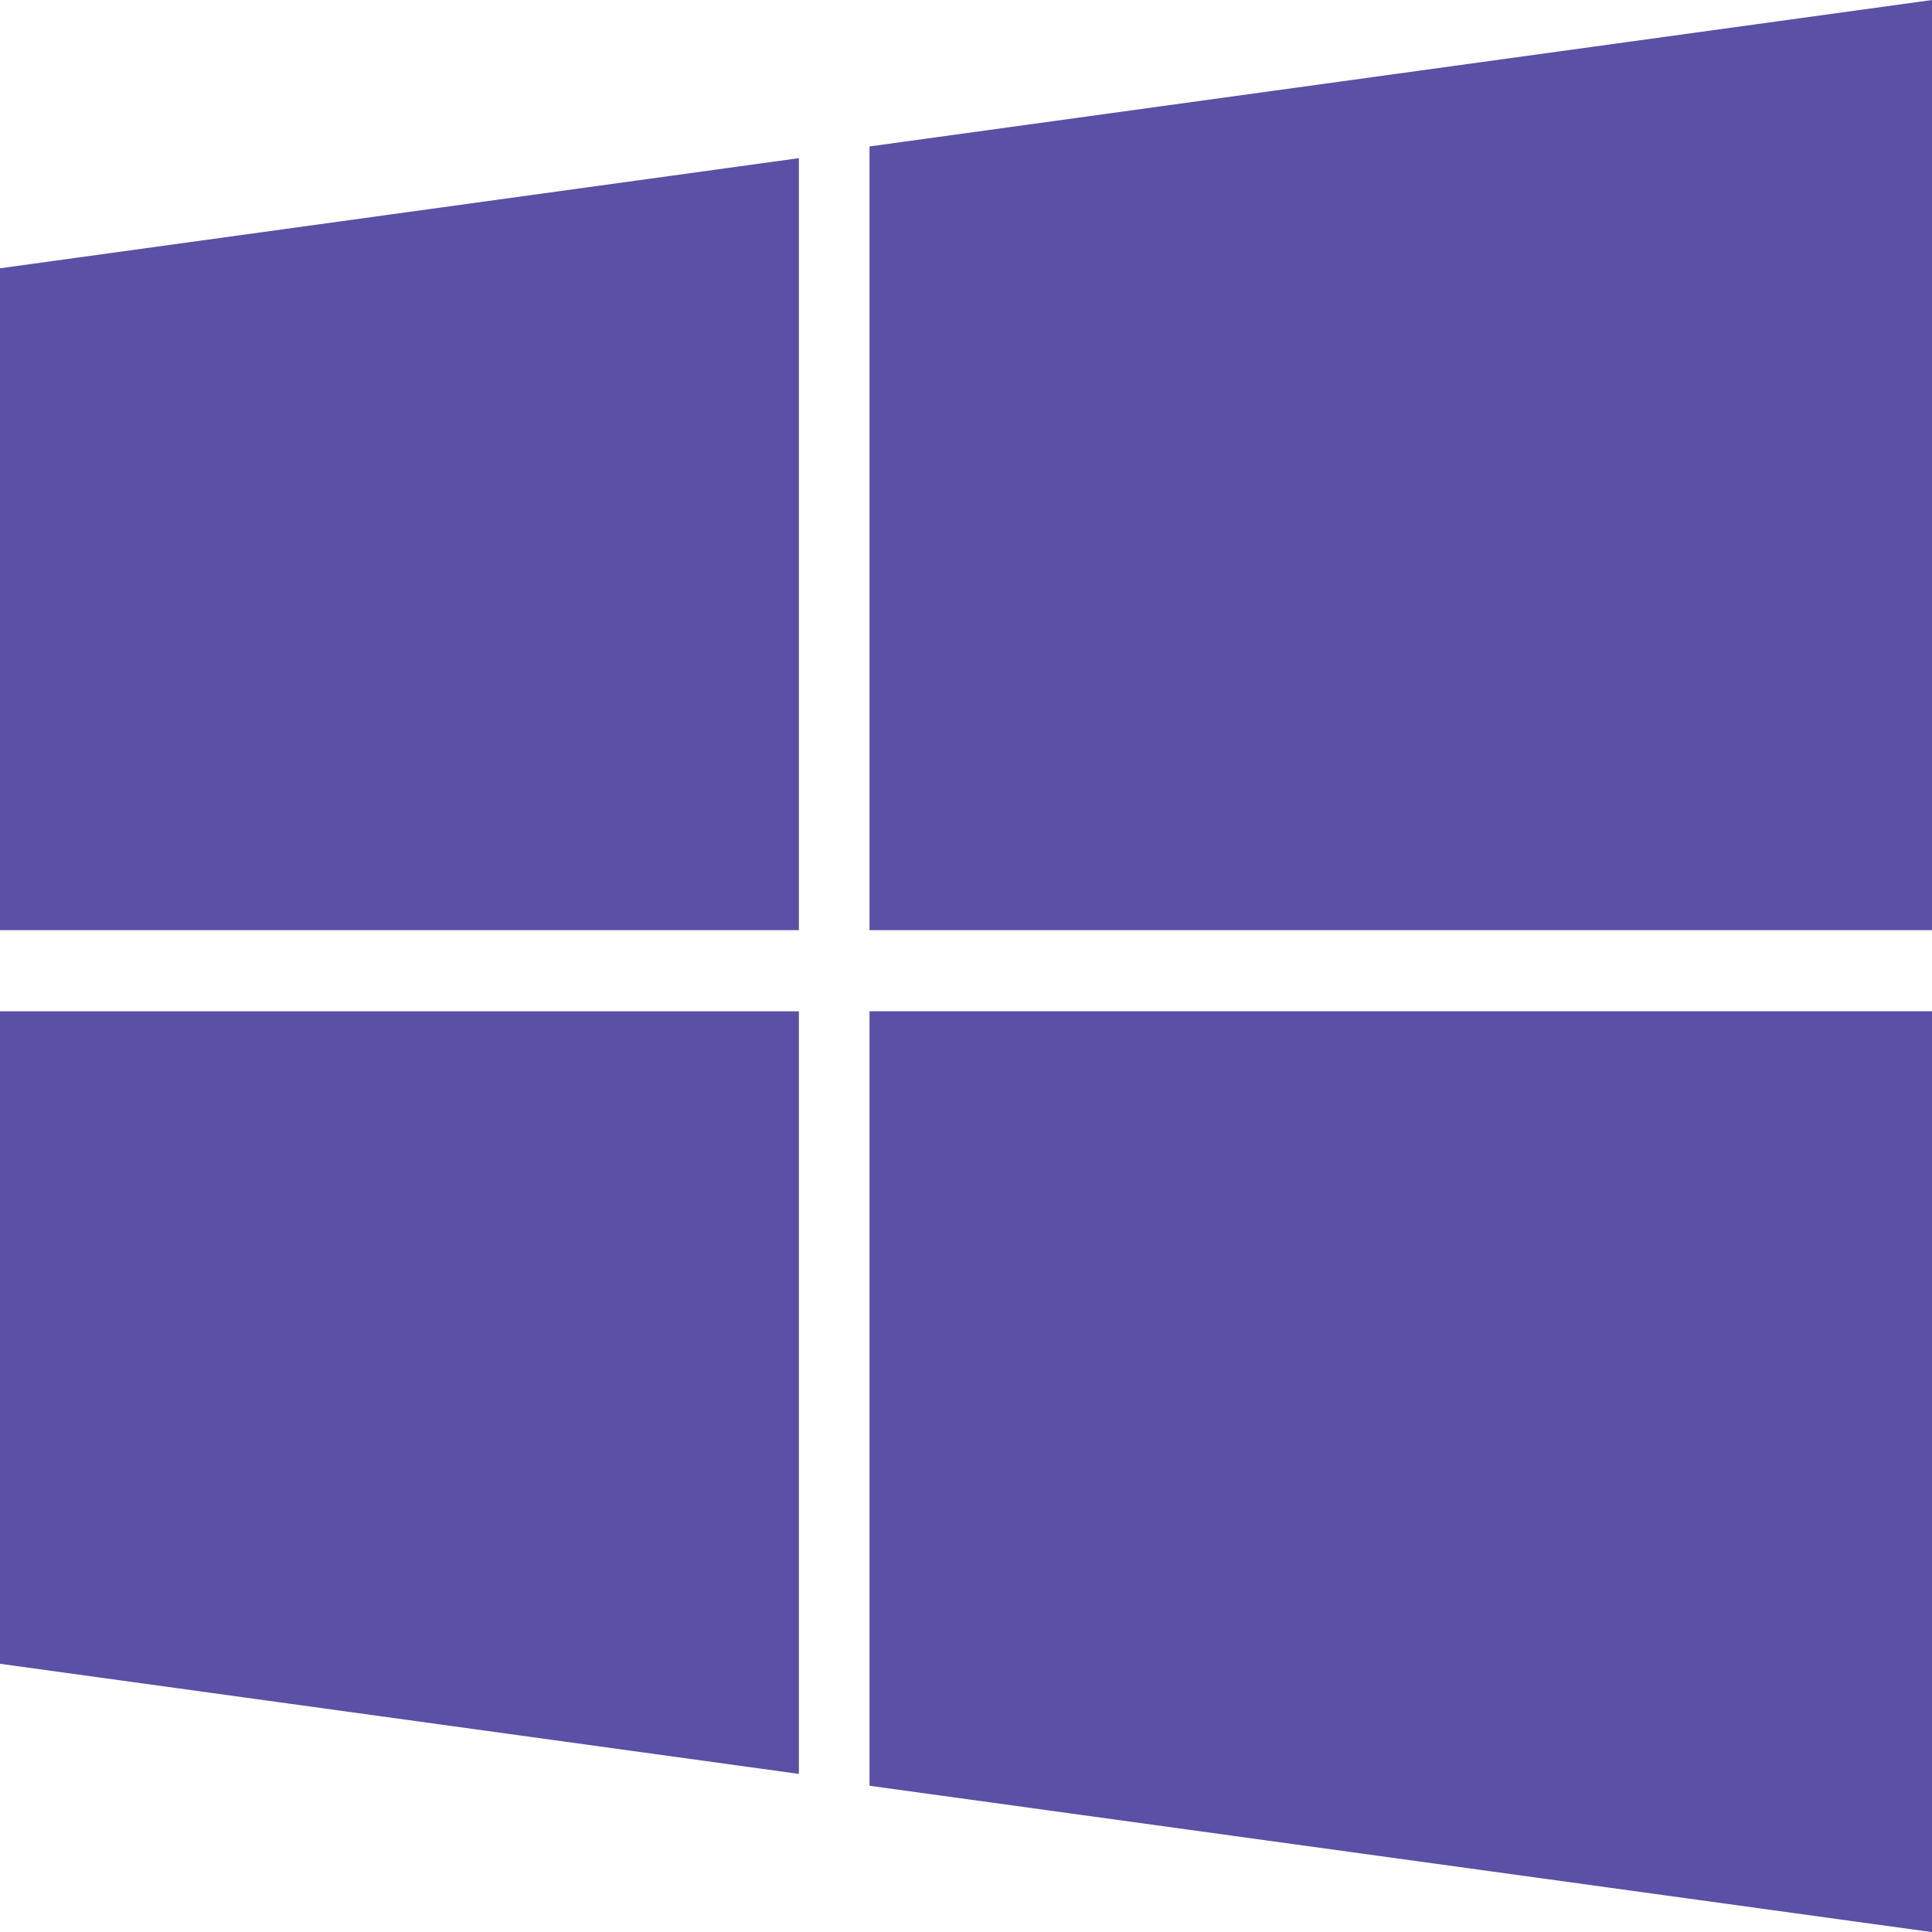 <svg id="windows" xmlns="http://www.w3.org/2000/svg" width="30" height="30" viewBox="0 0 30 30">
  <path id="Path_895" data-name="Path 895" d="M0,260.809l12.405,1.71V250.677H0Z" transform="translate(0 -234.974)" fill="#5a50a5"/>
  <path id="Path_896" data-name="Path 896" d="M0,50.531H12.405V38.544L0,40.254Z" transform="translate(0 -36.088)" fill="#5a50a5"/>
  <path id="Path_897" data-name="Path 897" d="M216.129,262.7l16.5,2.273v-14.3h-16.5Z" transform="translate(-202.627 -234.971)" fill="#5a50a5"/>
  <path id="Path_898" data-name="Path 898" d="M216.132,2.274V14.443h16.5V0Z" transform="translate(-202.63)" fill="#5a50a5"/>
</svg>
